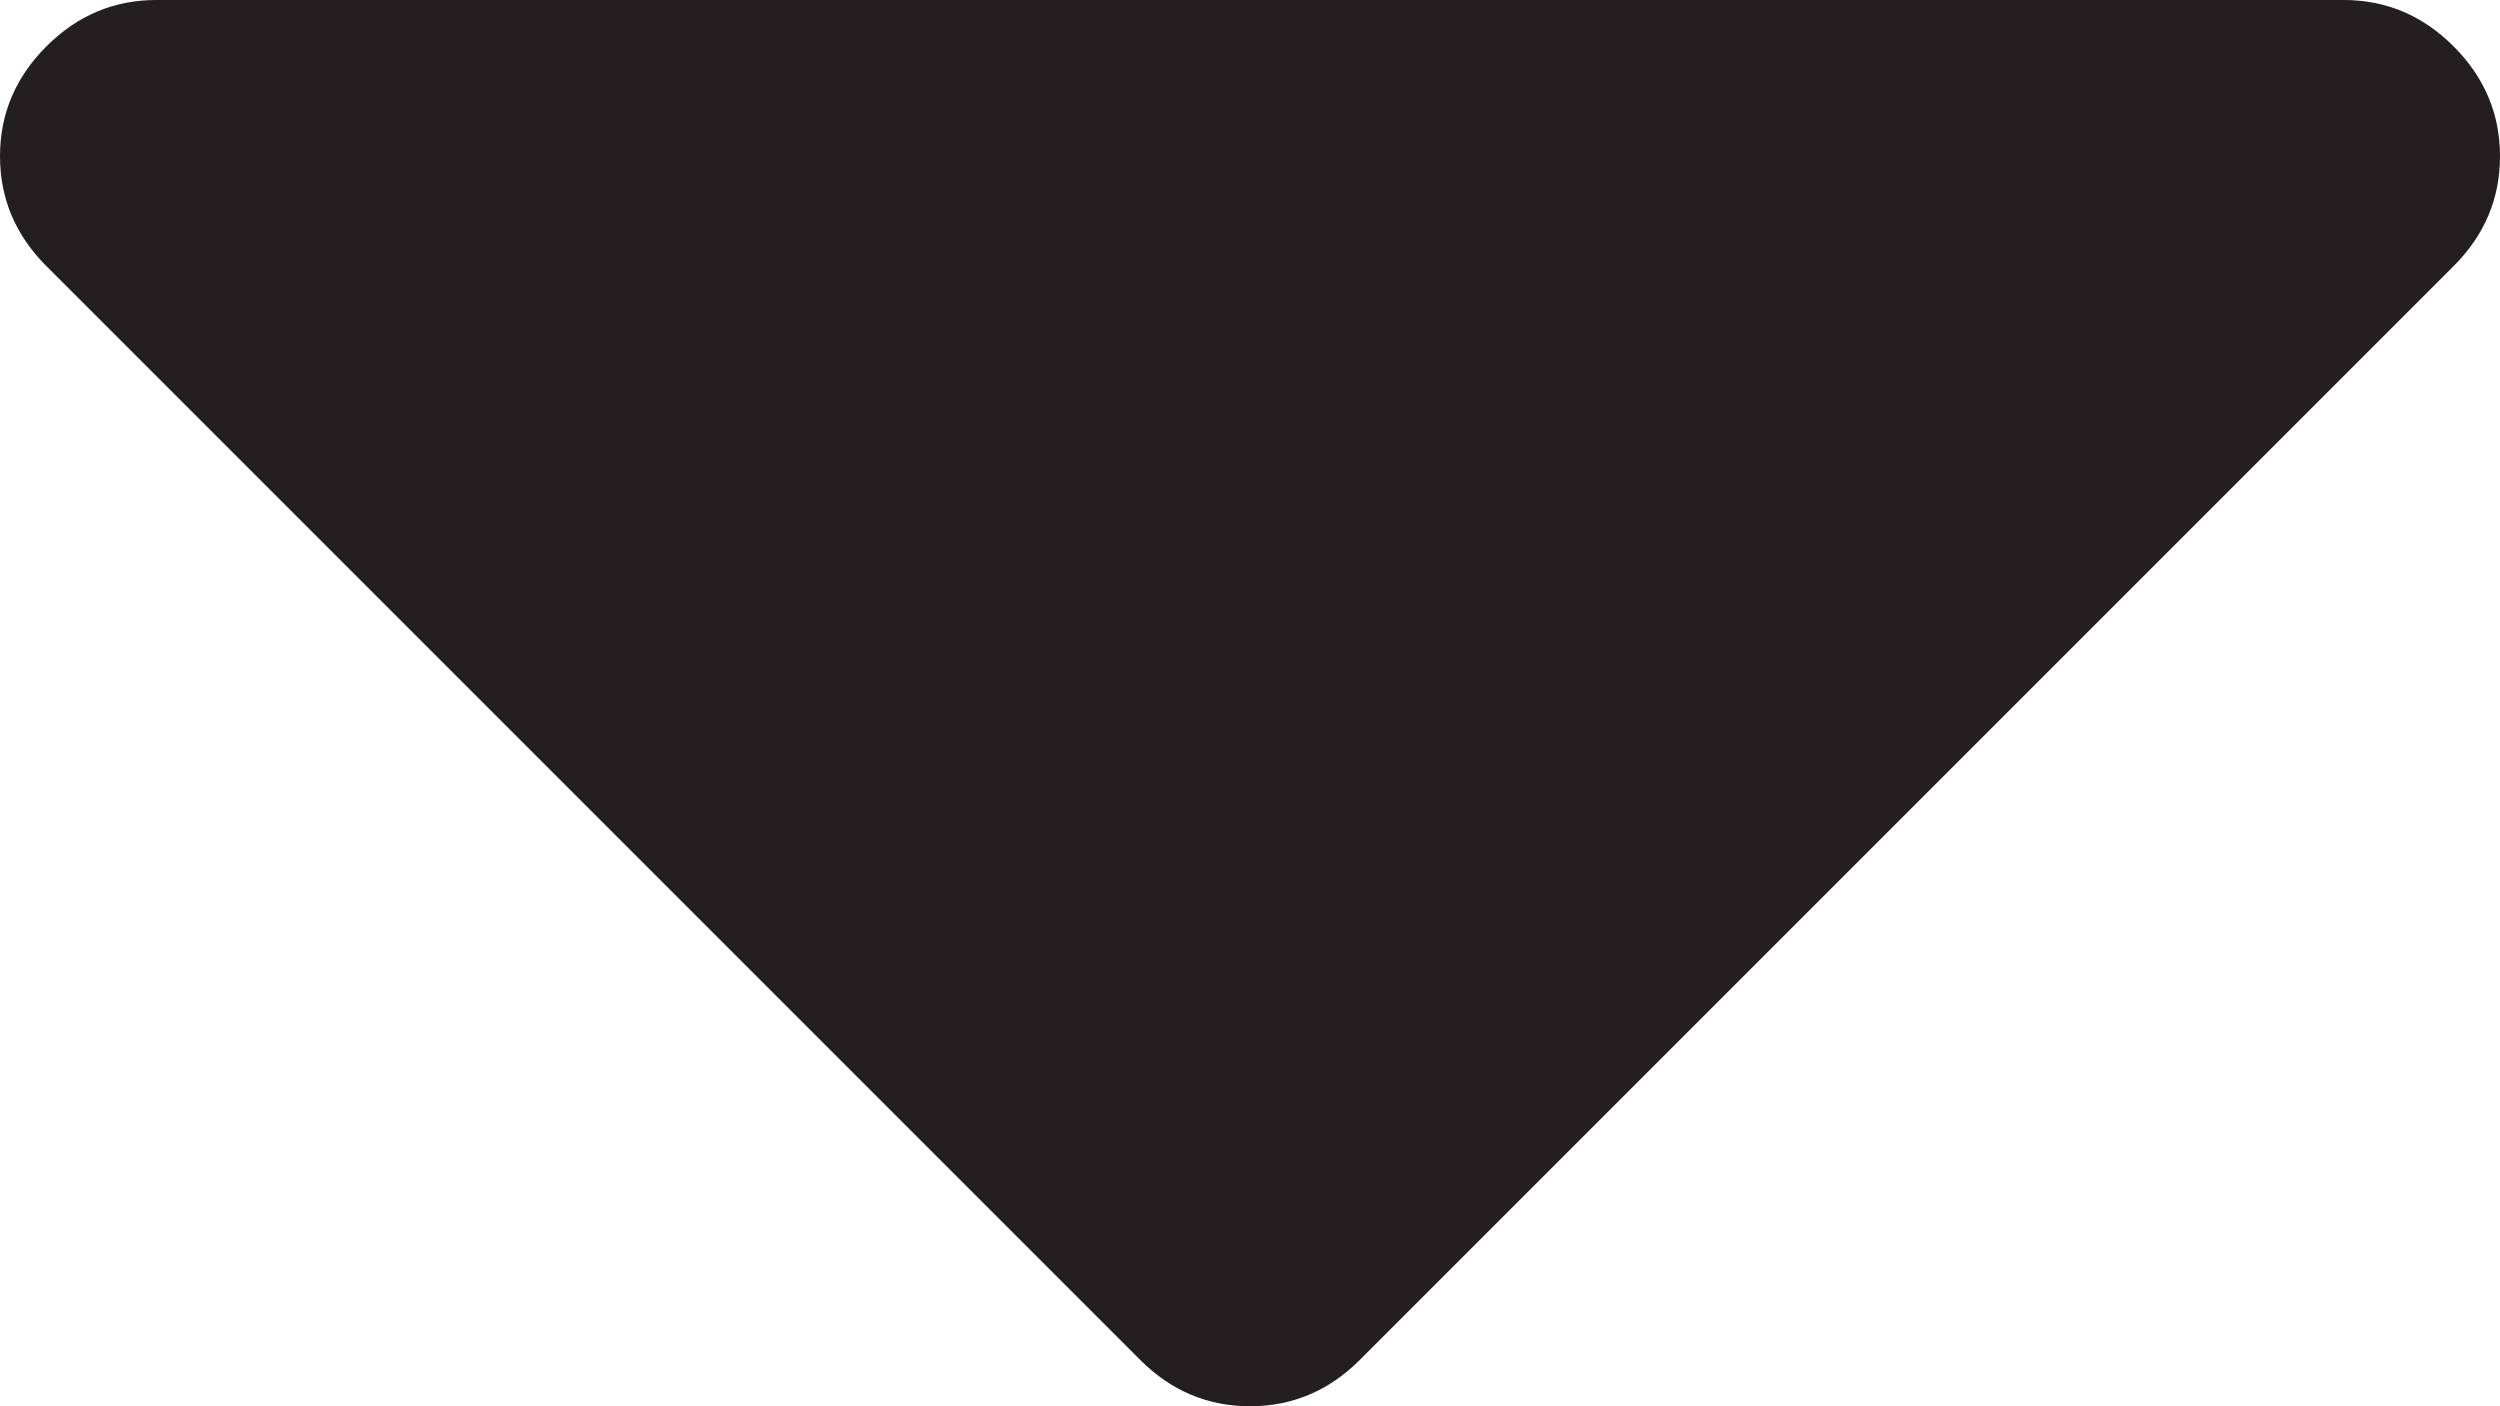 <svg xmlns="http://www.w3.org/2000/svg" viewBox="0 0 1024 576"><path d="M1024 64c0 17.3-6.3 32.3-19 45L557 557c-12.7 12.7-27.7 19-45 19s-32.3-6.3-45-19L19 109C6.3 96.3 0 81.3 0 64s6.3-32.3 19-45S46.7 0 64 0h896c17.3 0 32.3 6.3 45 19s19 27.7 19 45z" fill="#231f20"/></svg>